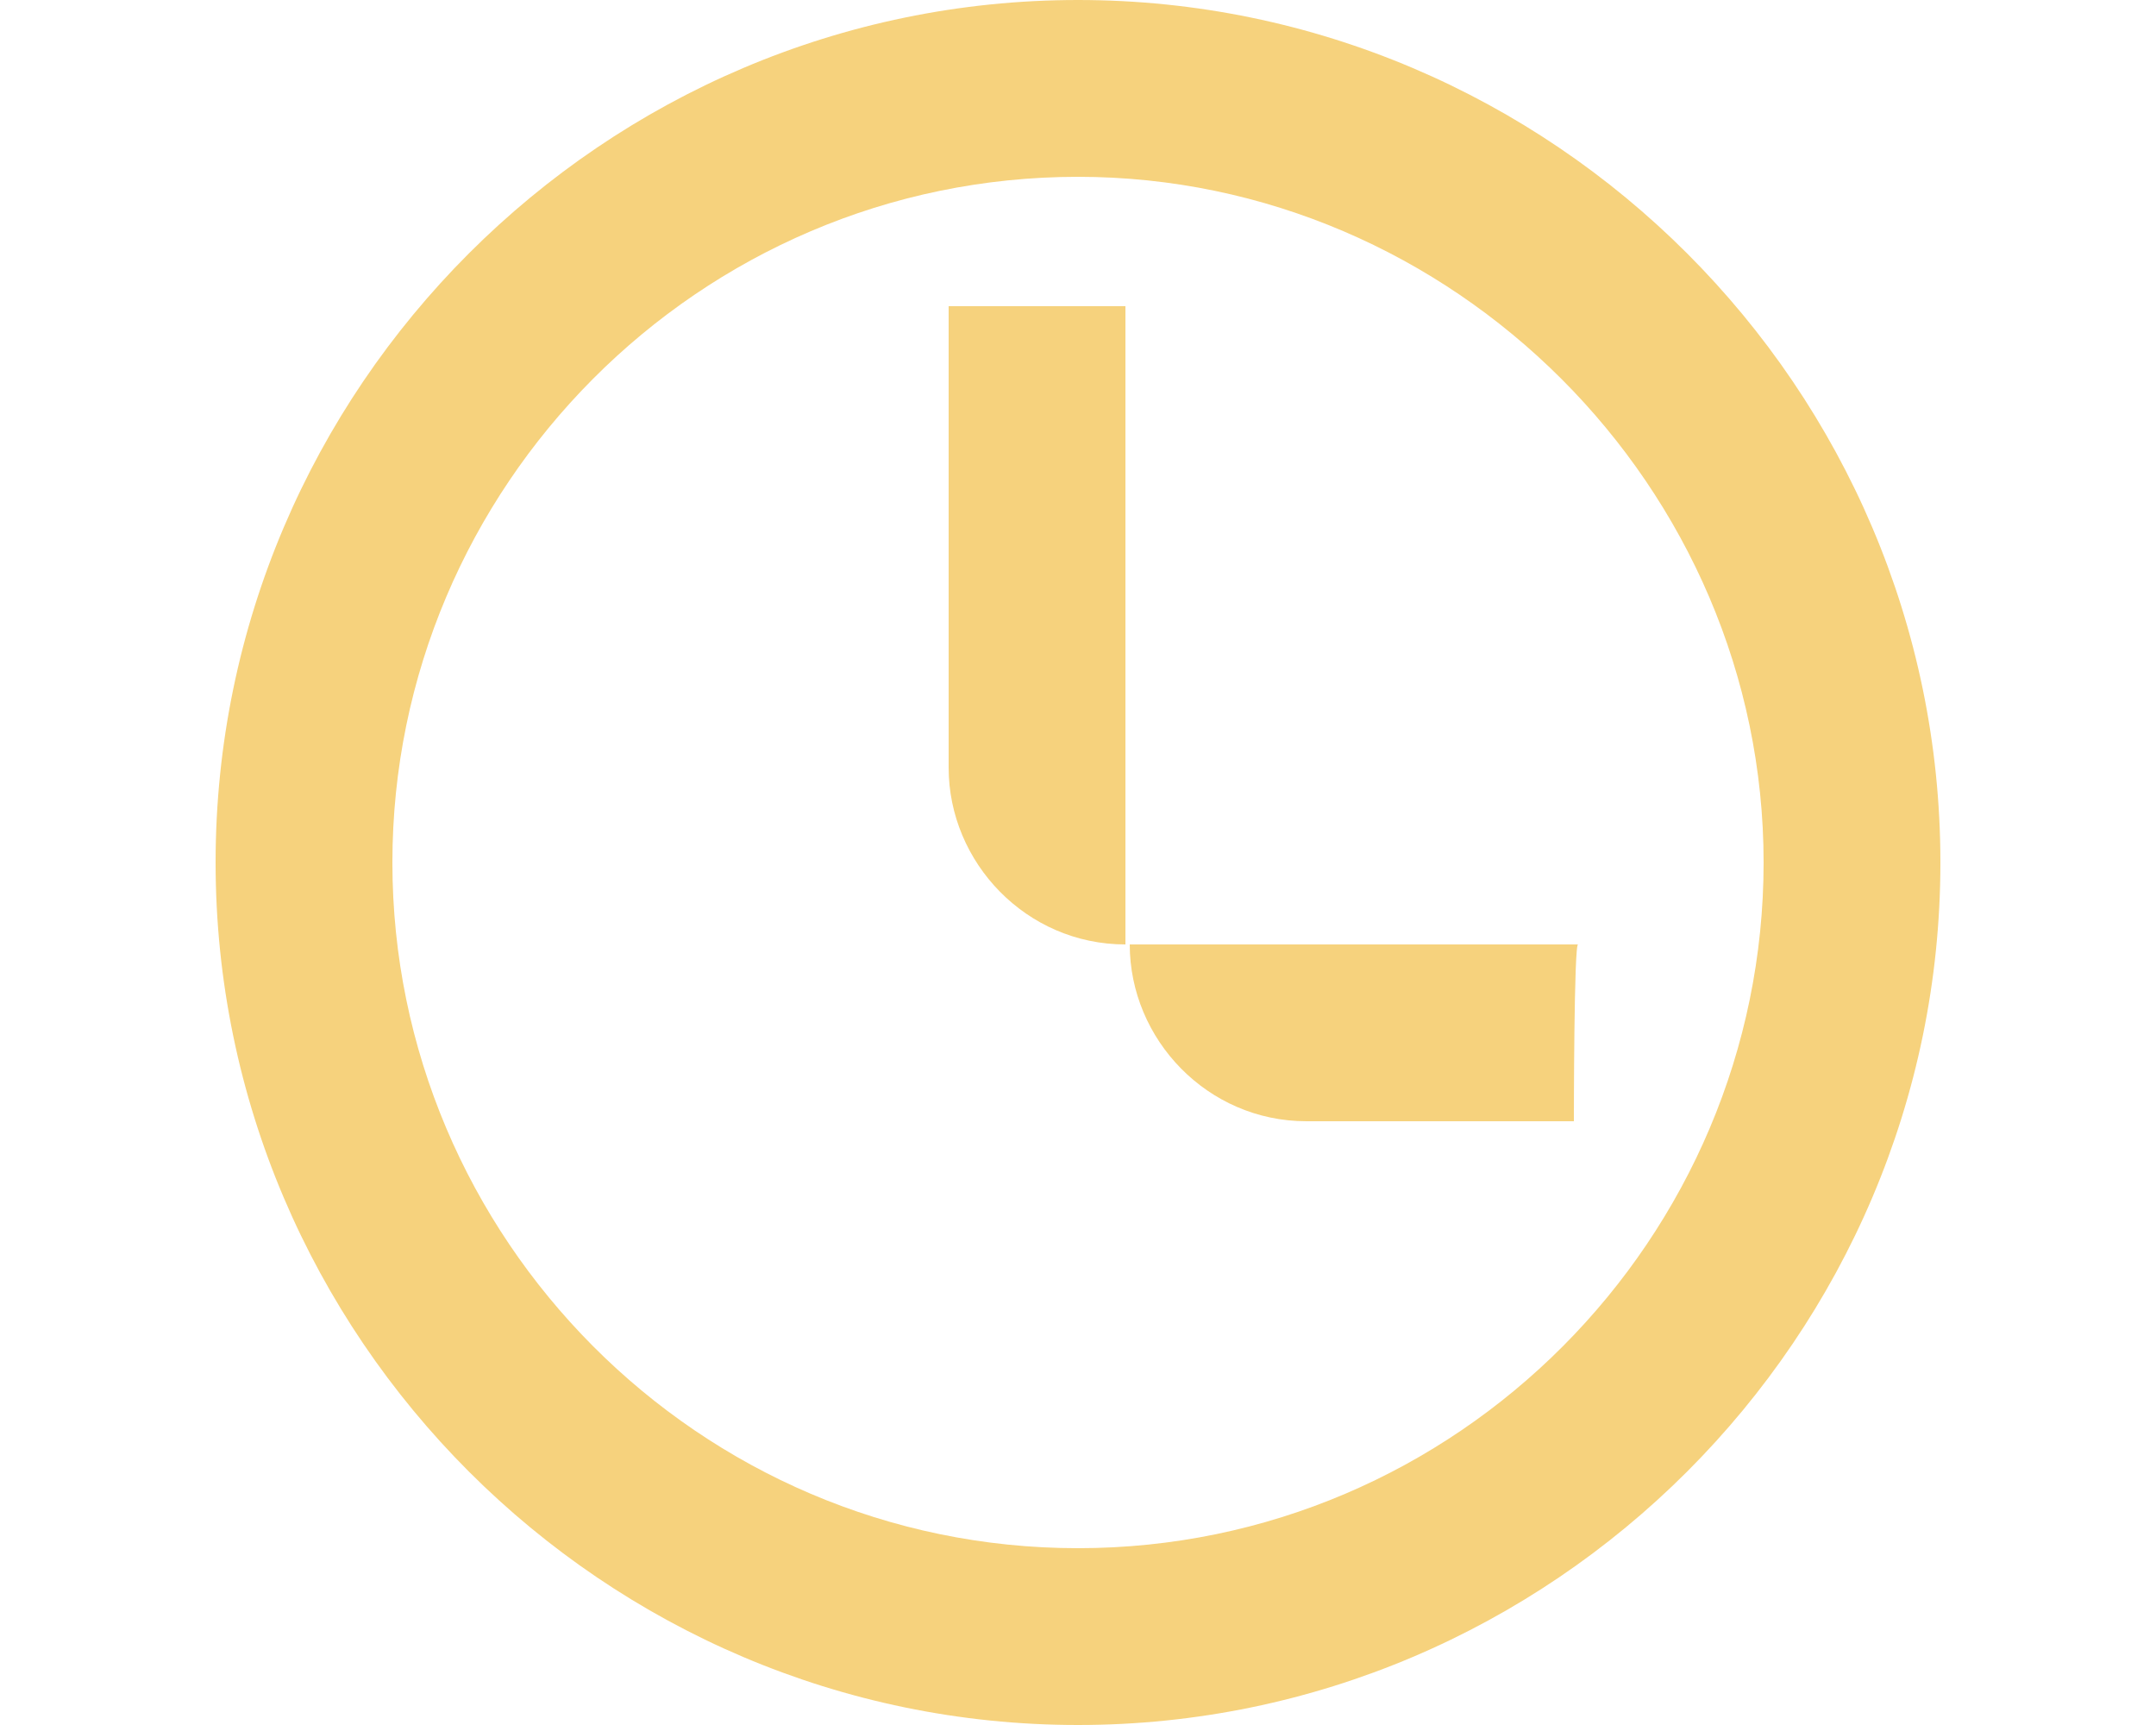 <?xml version="1.0" encoding="UTF-8"?> <svg xmlns="http://www.w3.org/2000/svg" xmlns:xlink="http://www.w3.org/1999/xlink" version="1.1" id="Capa_1" x="0px" y="0px" viewBox="0 0 50 40" style="enable-background:new 0 0 50 40;" xml:space="preserve"> <style type="text/css"> .st0{fill:#F6D27D;} </style> <g id="Capa_2_00000005982990893925773520000005417624860337158793_"> </g> <g id="Capa_1_00000041296923596128103710000015073912869347764640_"> <g> <path class="st0" d="M25,40C14,40,5,31,5,20S14,0,25,0s20,9,20,20S36,40,25,40z M25,4.1C16.2,4.1,9.1,11.3,9.1,20 S16.2,35.9,25,35.9S40.9,28.7,40.9,20S33.7,4.1,25,4.1z"></path> <path class="st0" d="M36.5,26h-6.2c-2.3,0-4.1-1.9-4.1-4.1l0,0h10.4C36.5,21.8,36.5,26,36.5,26z"></path> <path class="st0" d="M26.1,21.9L26.1,21.9c-2.3,0-4.1-1.9-4.1-4.1V7.1h4.1V21.9z"></path> </g> </g> </svg> 